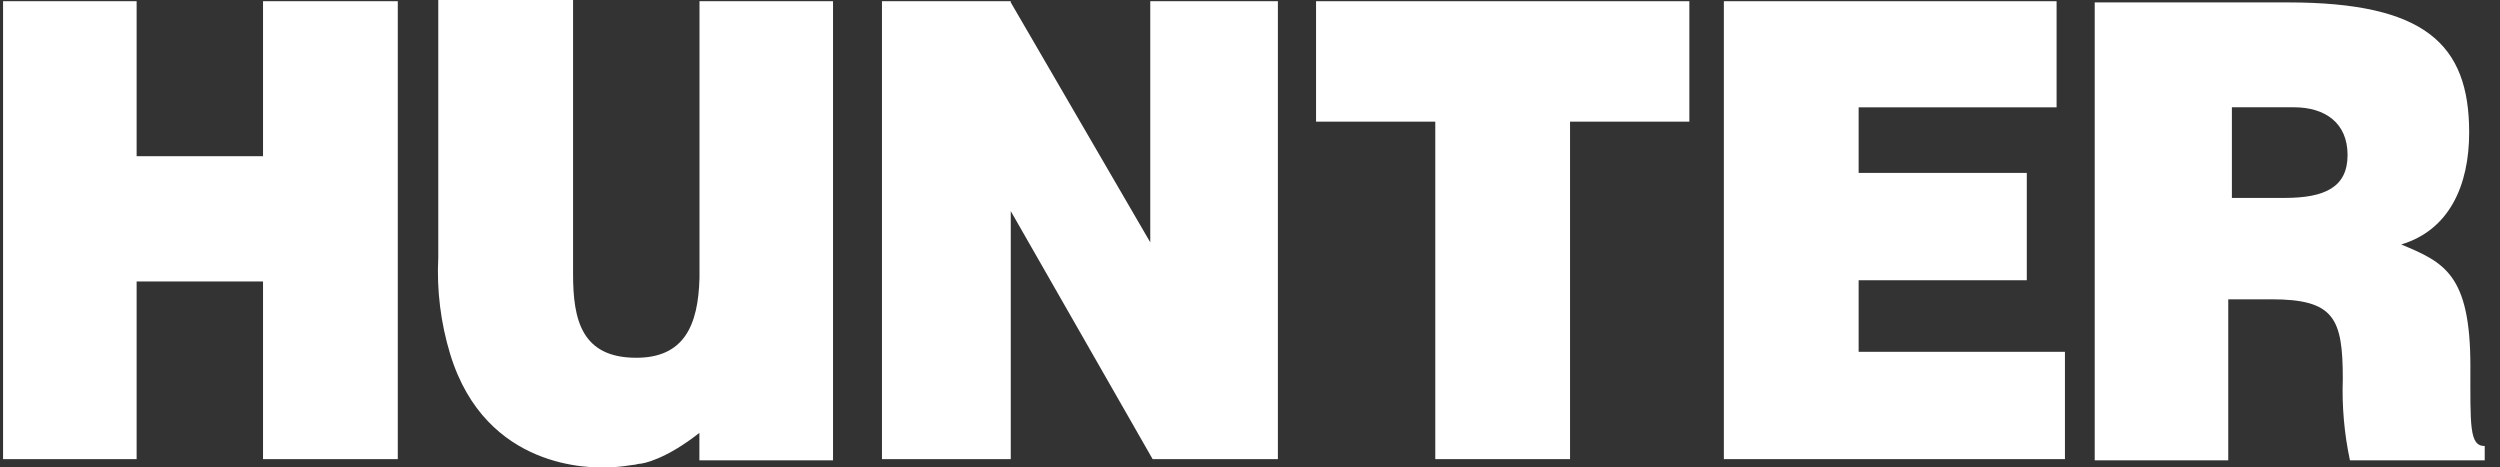 <svg width="123" height="23" viewBox="0 0 123 23" fill="none" xmlns="http://www.w3.org/2000/svg">
<rect x="0" y="0" width="123" height="23" fill="#333333" stroke="none"/>
<g clip-path="url(#clip0_1022_3981)">
<path d="M12.941 0.06V7.684H6.722V0.06H0.151V22.589H6.722V13.848H12.941V22.589H19.571V0.06H12.941Z" fill="white"/>
<path d="M64.75 0.06V5.985H70.616V22.589H77.246V5.985H83.116V0.06H64.75Z" fill="white"/>
<path d="M84.814 0.06V22.589H101.595V17.309H91.445V13.788H99.718V8.507H91.445V5.281H101.184V0.06H84.814Z" fill="white"/>
<path d="M111.746 14.725C114.856 14.725 115.266 15.663 115.266 18.656C115.22 19.994 115.337 21.335 115.617 22.647H122.248V21.944C121.486 21.944 121.543 20.946 121.543 18.013C121.543 13.496 120.253 12.909 118.14 12.028C120.487 11.323 121.483 9.152 121.483 6.513C121.483 2.171 119.312 0.119 112.565 0.119H103.06V22.649H109.63V14.727H111.741L111.746 14.725ZM109.752 5.278H112.861C114.387 5.278 115.5 6.04 115.5 7.626C115.5 9.212 114.385 9.738 112.391 9.738H109.809V5.278H109.749H109.752Z" fill="white"/>
<path d="M34.415 0.06V13.671C34.355 16.019 33.653 17.602 31.305 17.602C28.608 17.602 28.195 15.725 28.195 13.494V0H21.563V12.673C21.483 14.278 21.682 15.886 22.15 17.426C23.911 23.174 29.191 23 29.777 23C30.209 22.993 30.64 22.954 31.066 22.883C31.186 22.874 31.303 22.854 31.418 22.823C31.649 22.823 32.767 22.591 34.41 21.297V22.647H40.985V0.06H34.415Z" fill="white"/>
<path d="M56.593 0.06V12.322H56.825L49.729 0.117V0.06H43.393V22.589H49.729V10.385L56.71 22.589H62.872V0.06H56.593Z" fill="white"/>
</g>
<defs>
<clipPath id="clip0_1022_3981">
<rect width="122.096" height="23" fill="white" transform="translate(0.151)"/>
</clipPath>
</defs>
</svg>

